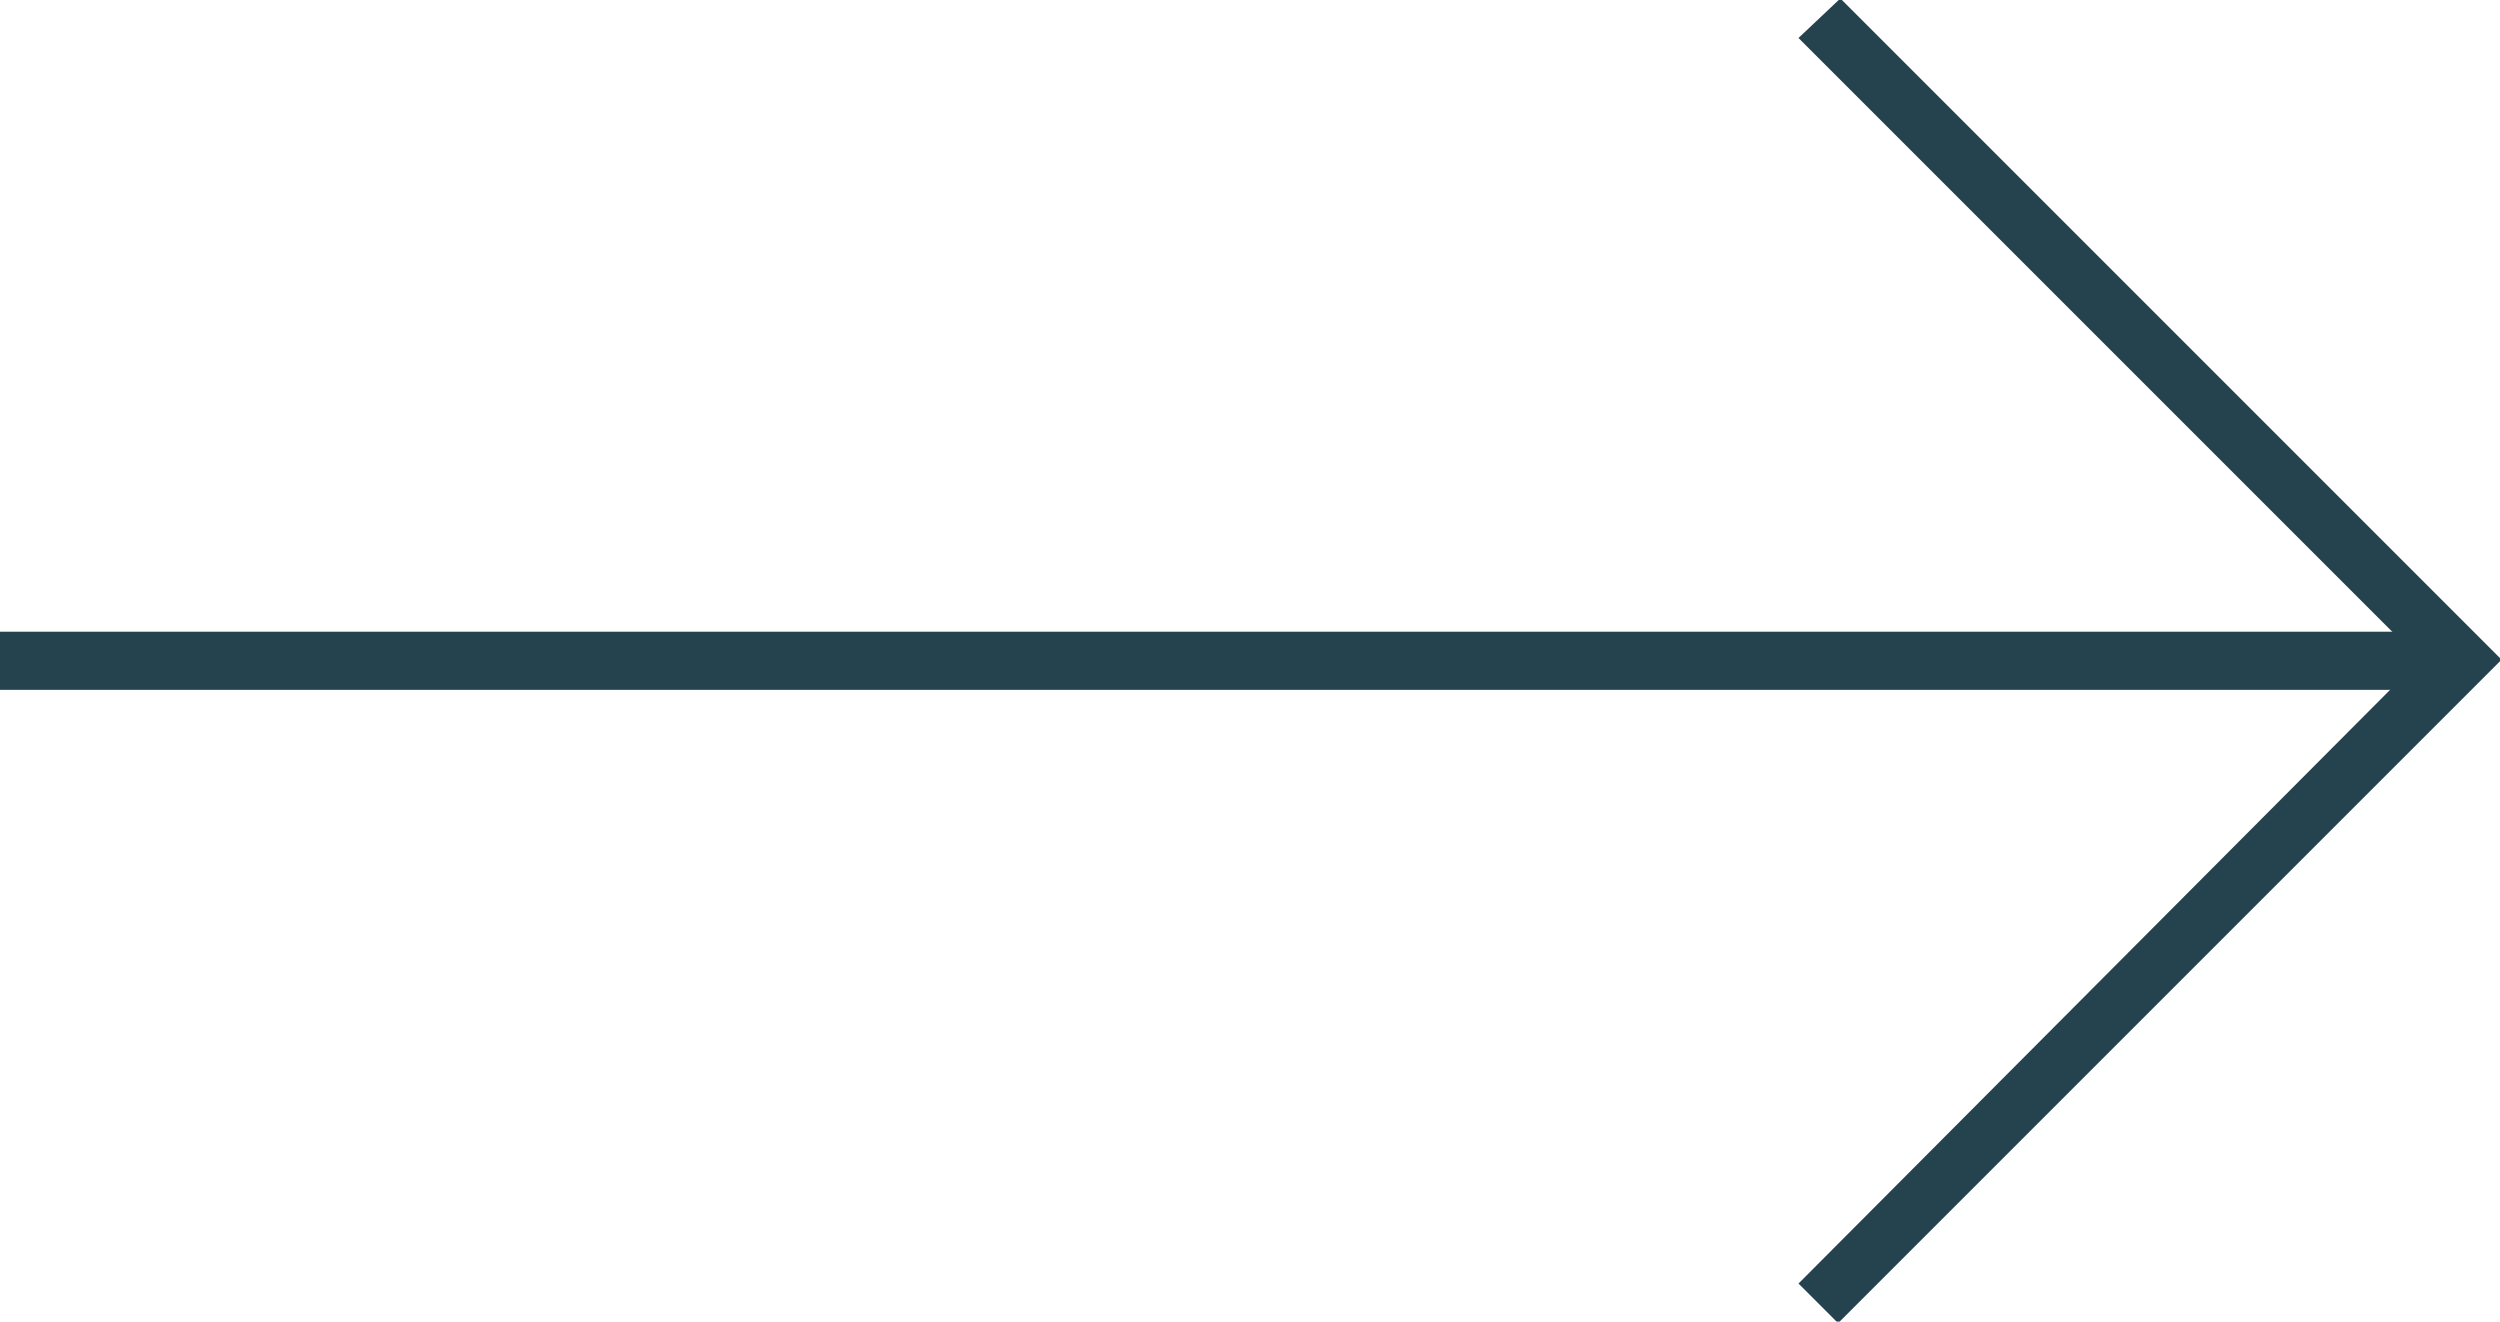 <?xml version="1.0" encoding="utf-8"?>
<!-- Generator: Adobe Illustrator 25.2.3, SVG Export Plug-In . SVG Version: 6.00 Build 0)  -->
<svg version="1.1" id="Isolation_Mode" xmlns="http://www.w3.org/2000/svg" xmlns:xlink="http://www.w3.org/1999/xlink" x="0px"
	 y="0px" viewBox="0 0 111.8 59.1" style="enable-background:new 0 0 111.8 59.1;" xml:space="preserve">
<style type="text/css">
	.st0{fill:#24434e;stroke:#24434e;stroke-width:0.1;stroke-miterlimit:10;}
</style>
<g>
	<rect y="28.3" class="st0" width="108.6" height="2.5"/>
	<polygon class="st0" points="82.2,59.1 111.8,29.5 82.3,0 80.5,1.7 108.3,29.5 80.5,57.4 	"/>
</g>
</svg>

